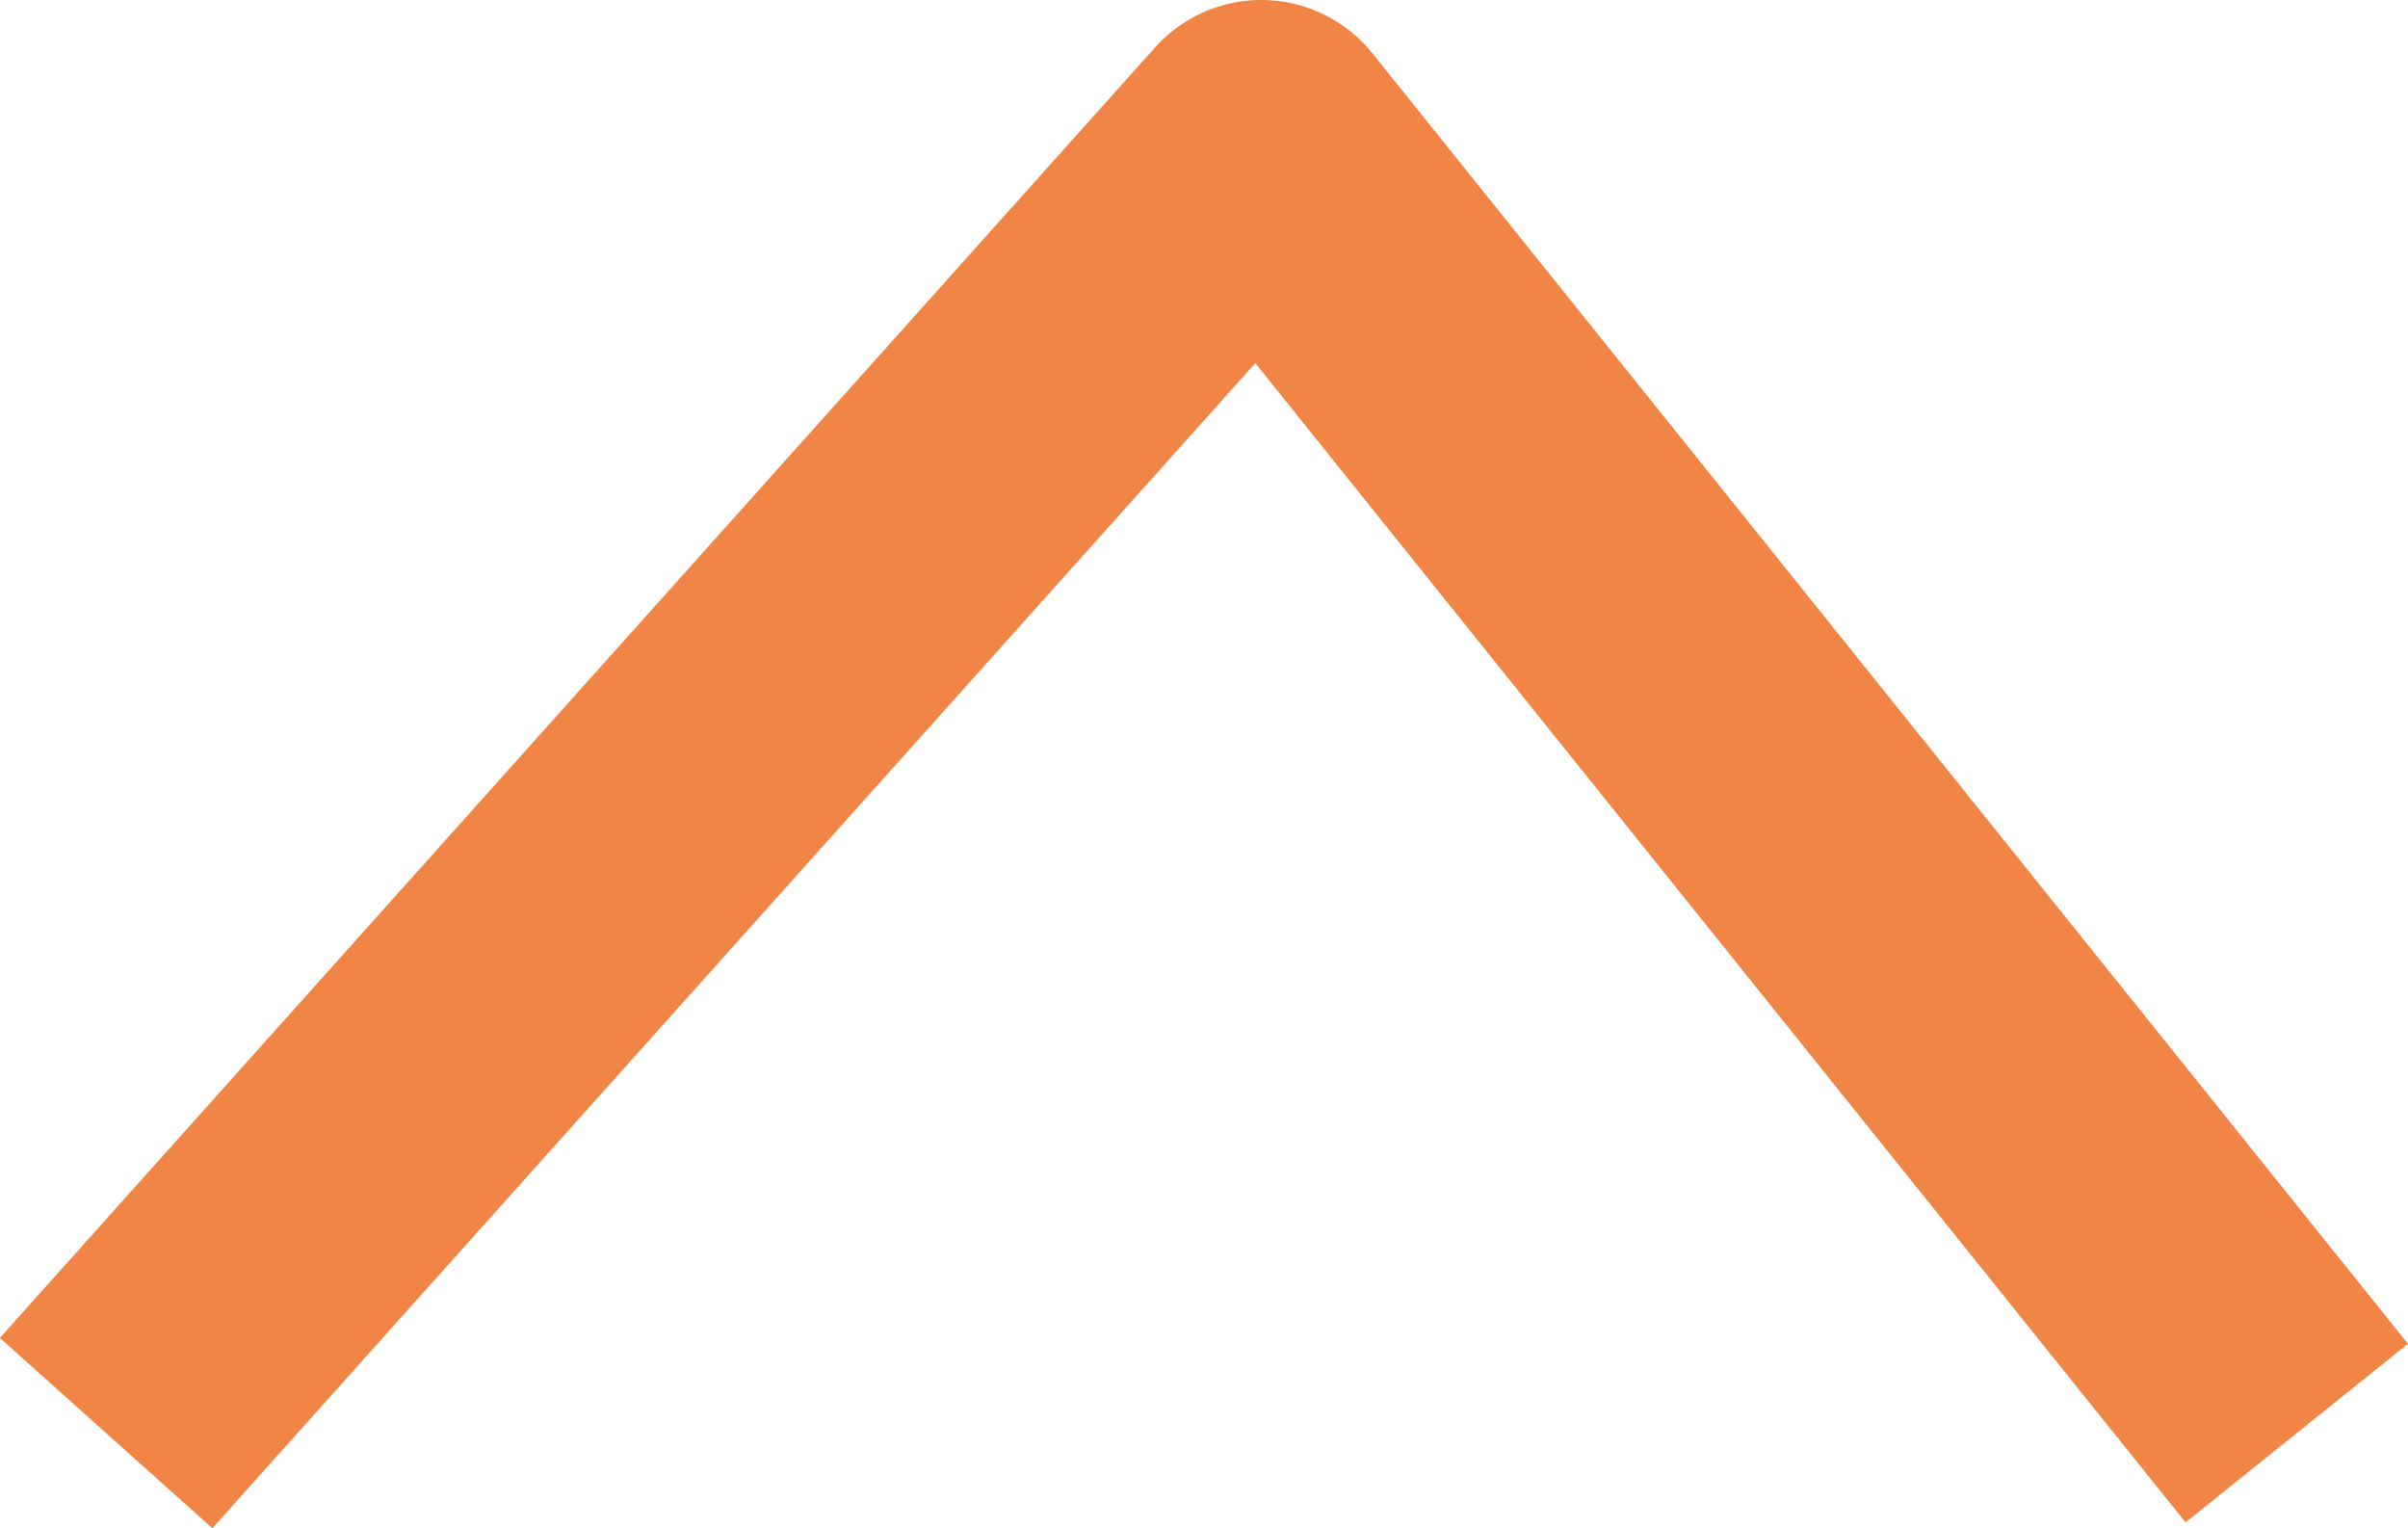 <?xml version="1.0" encoding="UTF-8"?> <svg xmlns="http://www.w3.org/2000/svg" width="12.664" height="8.035" viewBox="0 0 12.664 8.035"><path id="Path_17" data-name="Path 17" d="M-10311.661,7222.419l6.785,6.075-6.785,5.446" transform="translate(-7221.861 -10304.126) rotate(-90)" fill="none" stroke="#f08546" stroke-linejoin="round" stroke-width="1.5"></path></svg> 